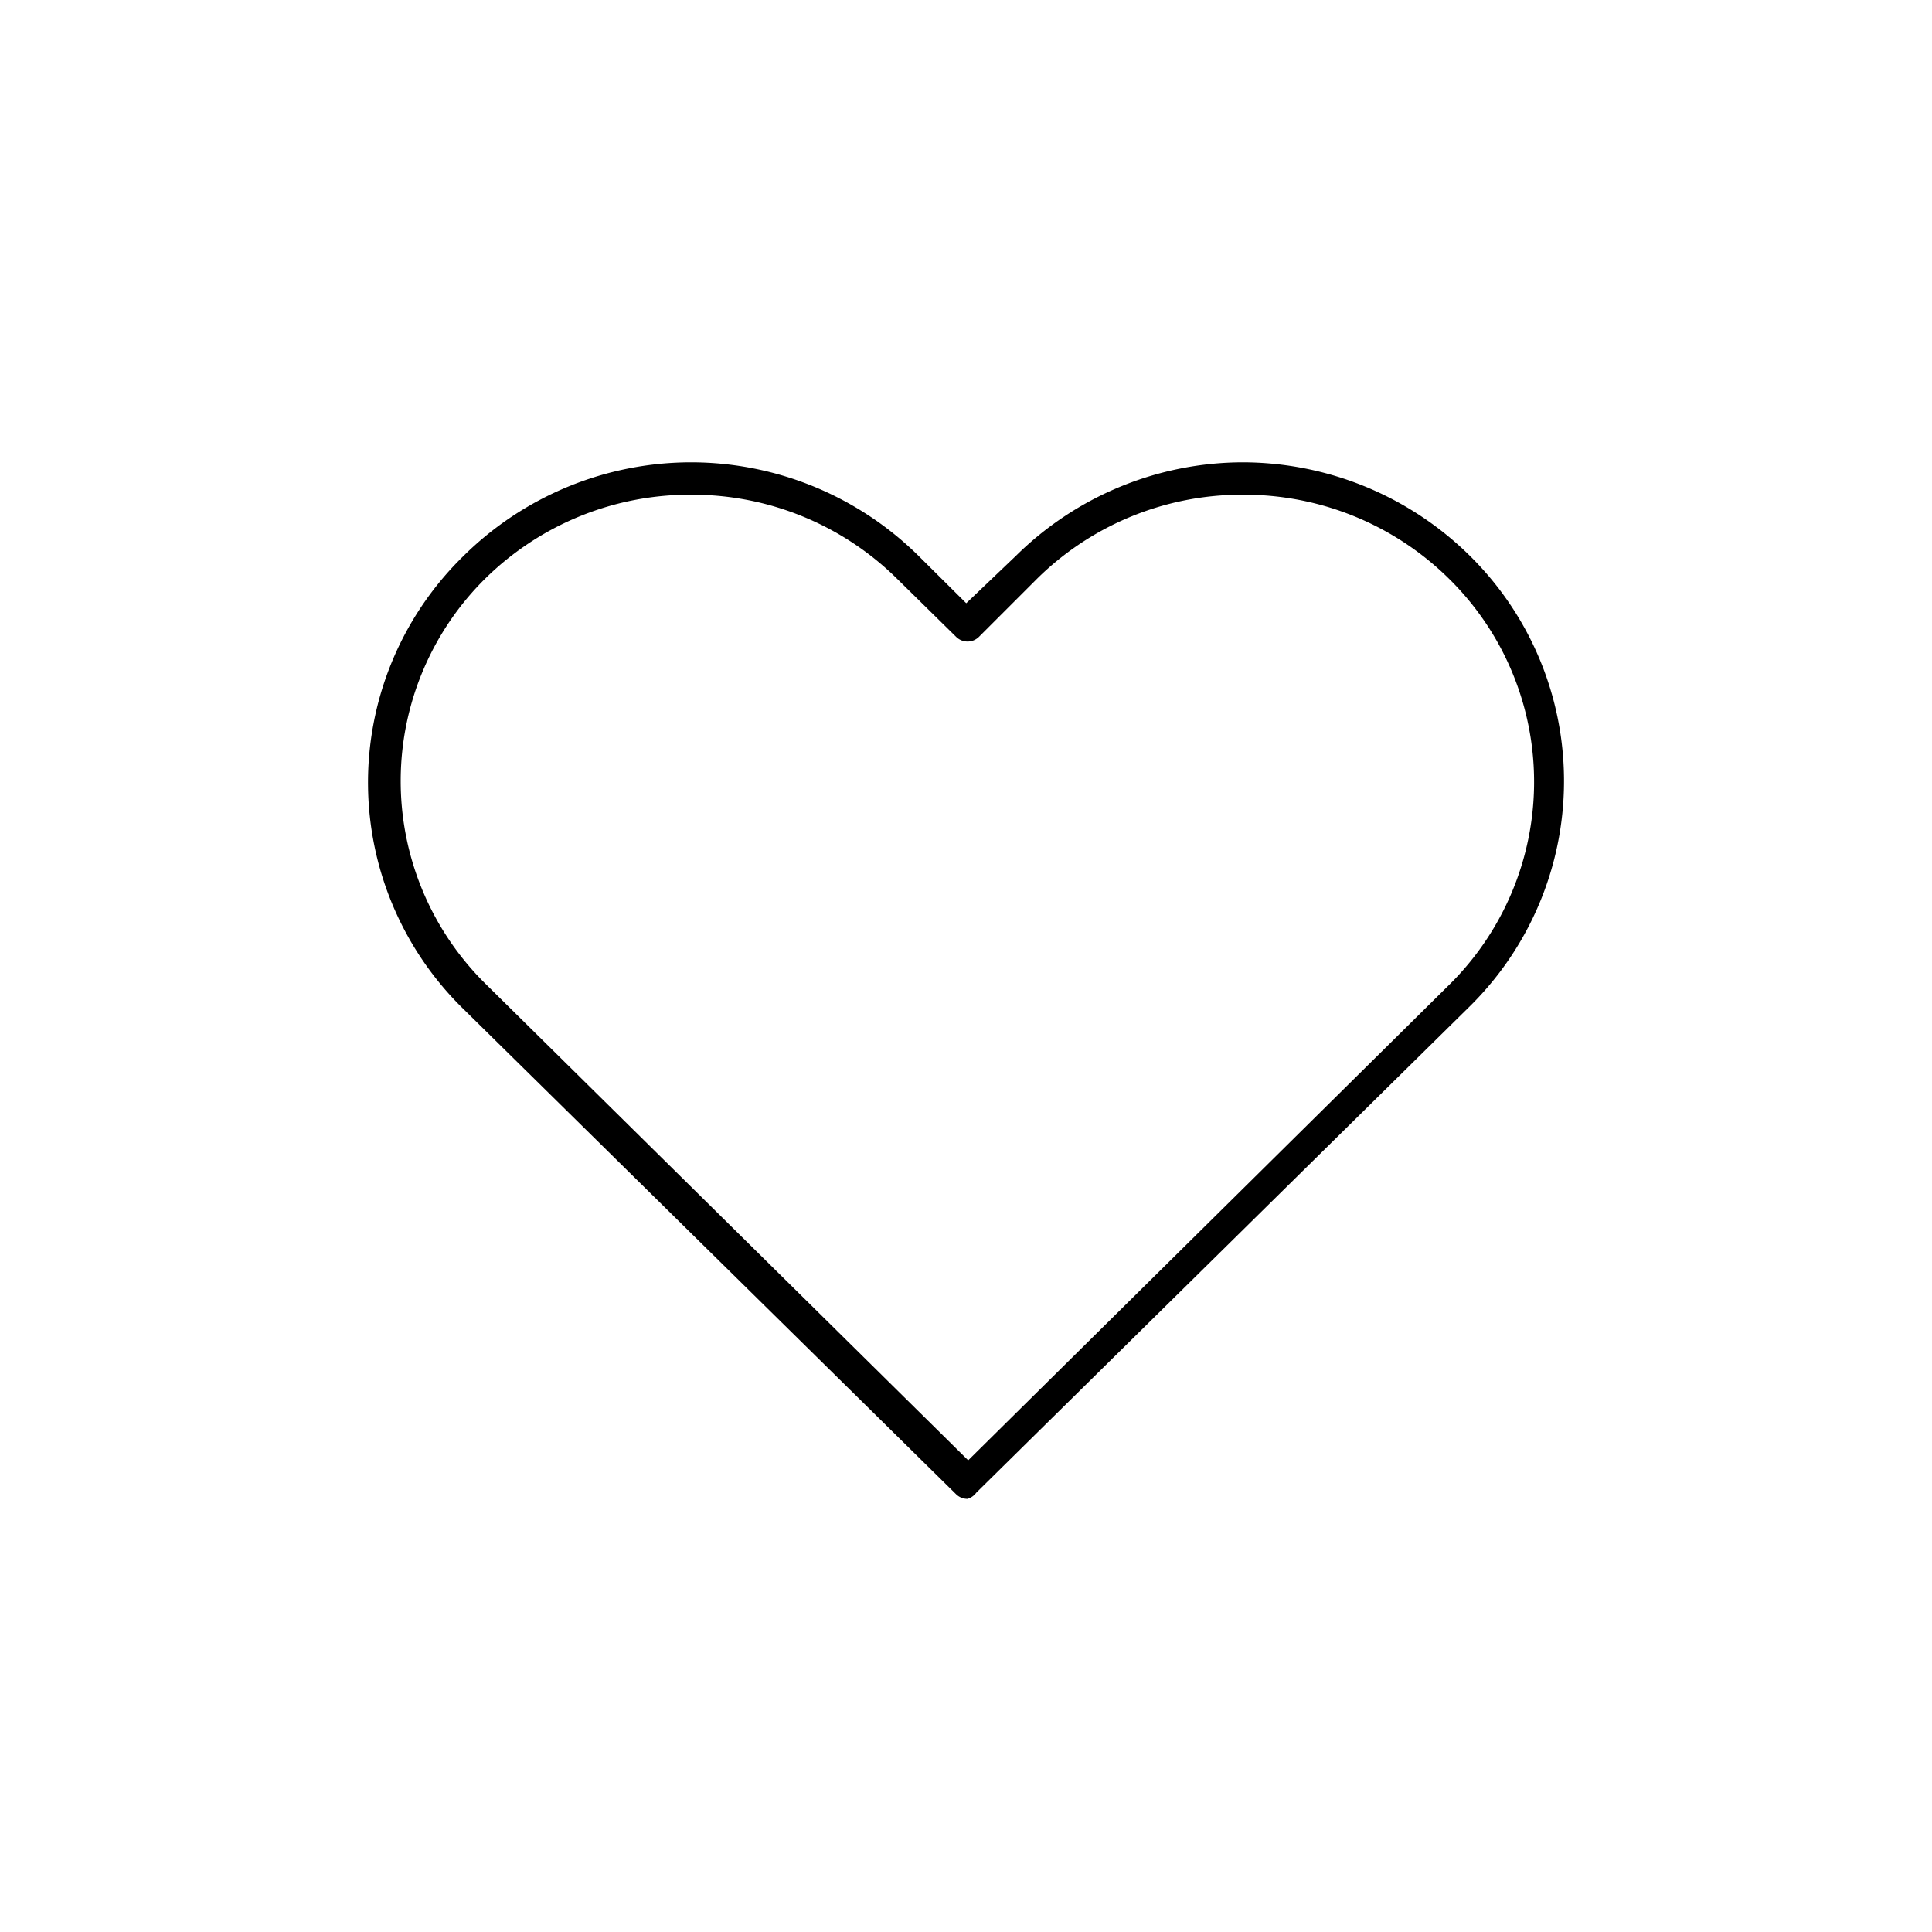 <svg xmlns="http://www.w3.org/2000/svg" viewBox="0 0 210 210"><path d="M105.167,162.92a1.759,1.759,0,0,1-1.232-.493L50.312,109.614a34.4,34.4,0,0,1-.471-48.645q.233-.238.471-.471A35.207,35.207,0,0,1,75.205,50.252h0A35.206,35.206,0,0,1,99.851,60.427l5.176,5.141,5.387-5.141A35.2,35.2,0,0,1,135.06,50.252h0a35.21,35.21,0,0,1,24.646,10.1h0A34.4,34.4,0,0,1,160.141,109c-.143.146-.289.291-.435.435l-53.588,52.813A1.821,1.821,0,0,1,105.167,162.92ZM75.205,53.773a31.687,31.687,0,0,0-22.393,9.048,30.95,30.95,0,0,0-.386,43.767c.127.129.256.258.386.385l52.426,51.757,52.285-51.686a30.984,30.984,0,0,0,.3-43.817q-.149-.151-.3-.3h0a31.686,31.686,0,0,0-22.463-9.154h0a31.687,31.687,0,0,0-22.323,9.119L106.4,69.229a1.761,1.761,0,0,1-2.465,0l-6.443-6.337A31.687,31.687,0,0,0,75.205,53.773Z"/></svg>